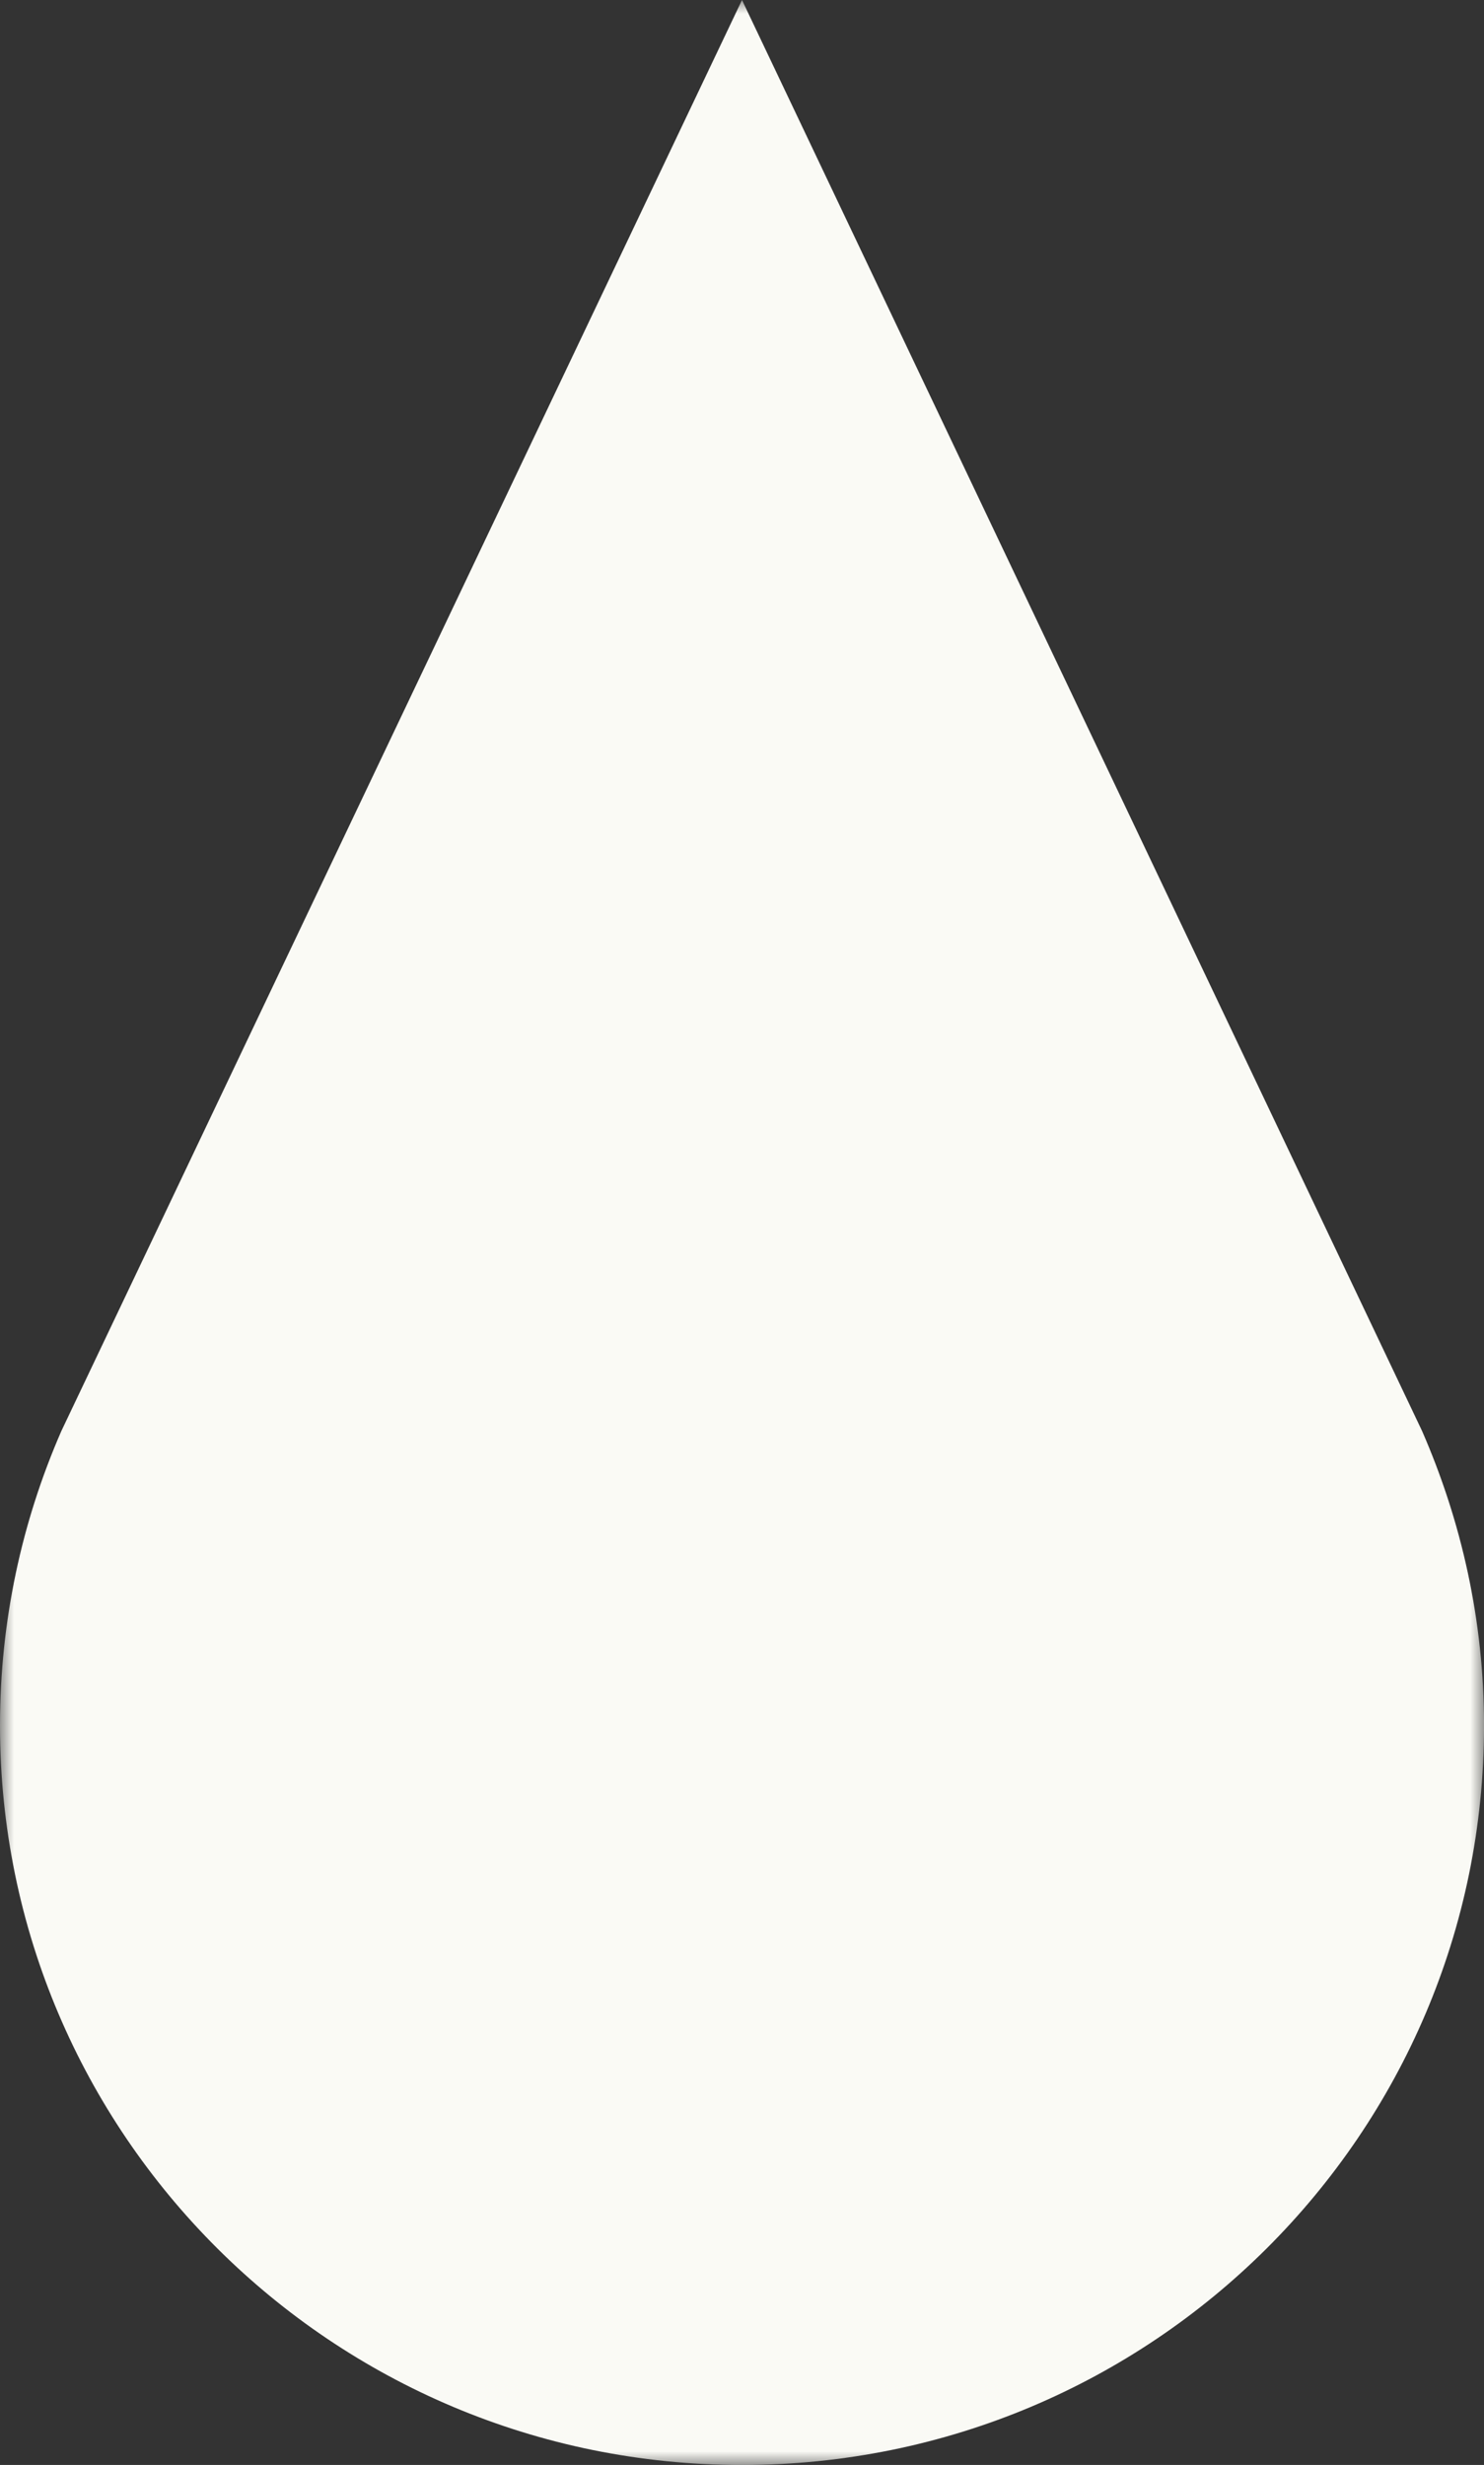 <?xml version="1.0" encoding="UTF-8"?>
<svg xmlns="http://www.w3.org/2000/svg" xmlns:xlink="http://www.w3.org/1999/xlink" width="53" height="88" viewBox="0 0 53 88">
  <rect x="0" y="0" width="53" height="88" fill="#333333" stroke="none"/>
  <defs>
    <polygon id="a" points="0 0 53 0 53 88 0 88"></polygon>
  </defs>
  <g fill="none" fill-rule="evenodd">
    <mask id="b" fill="#fff">
      <use xlink:href="#a"></use>
    </mask>
    <path fill="#FAFAF5" d="M50.787,51.084 L26.5,0 L2.193,51.084 C0.783,54.311 0,57.858 0,61.6 C0,76.181 11.864,88.001 26.5,88.001 C41.137,88.001 53.001,76.181 53.001,61.6 C53.001,57.858 52.196,54.311 50.787,51.084" mask="url(#b)"></path>
  </g>
</svg>
